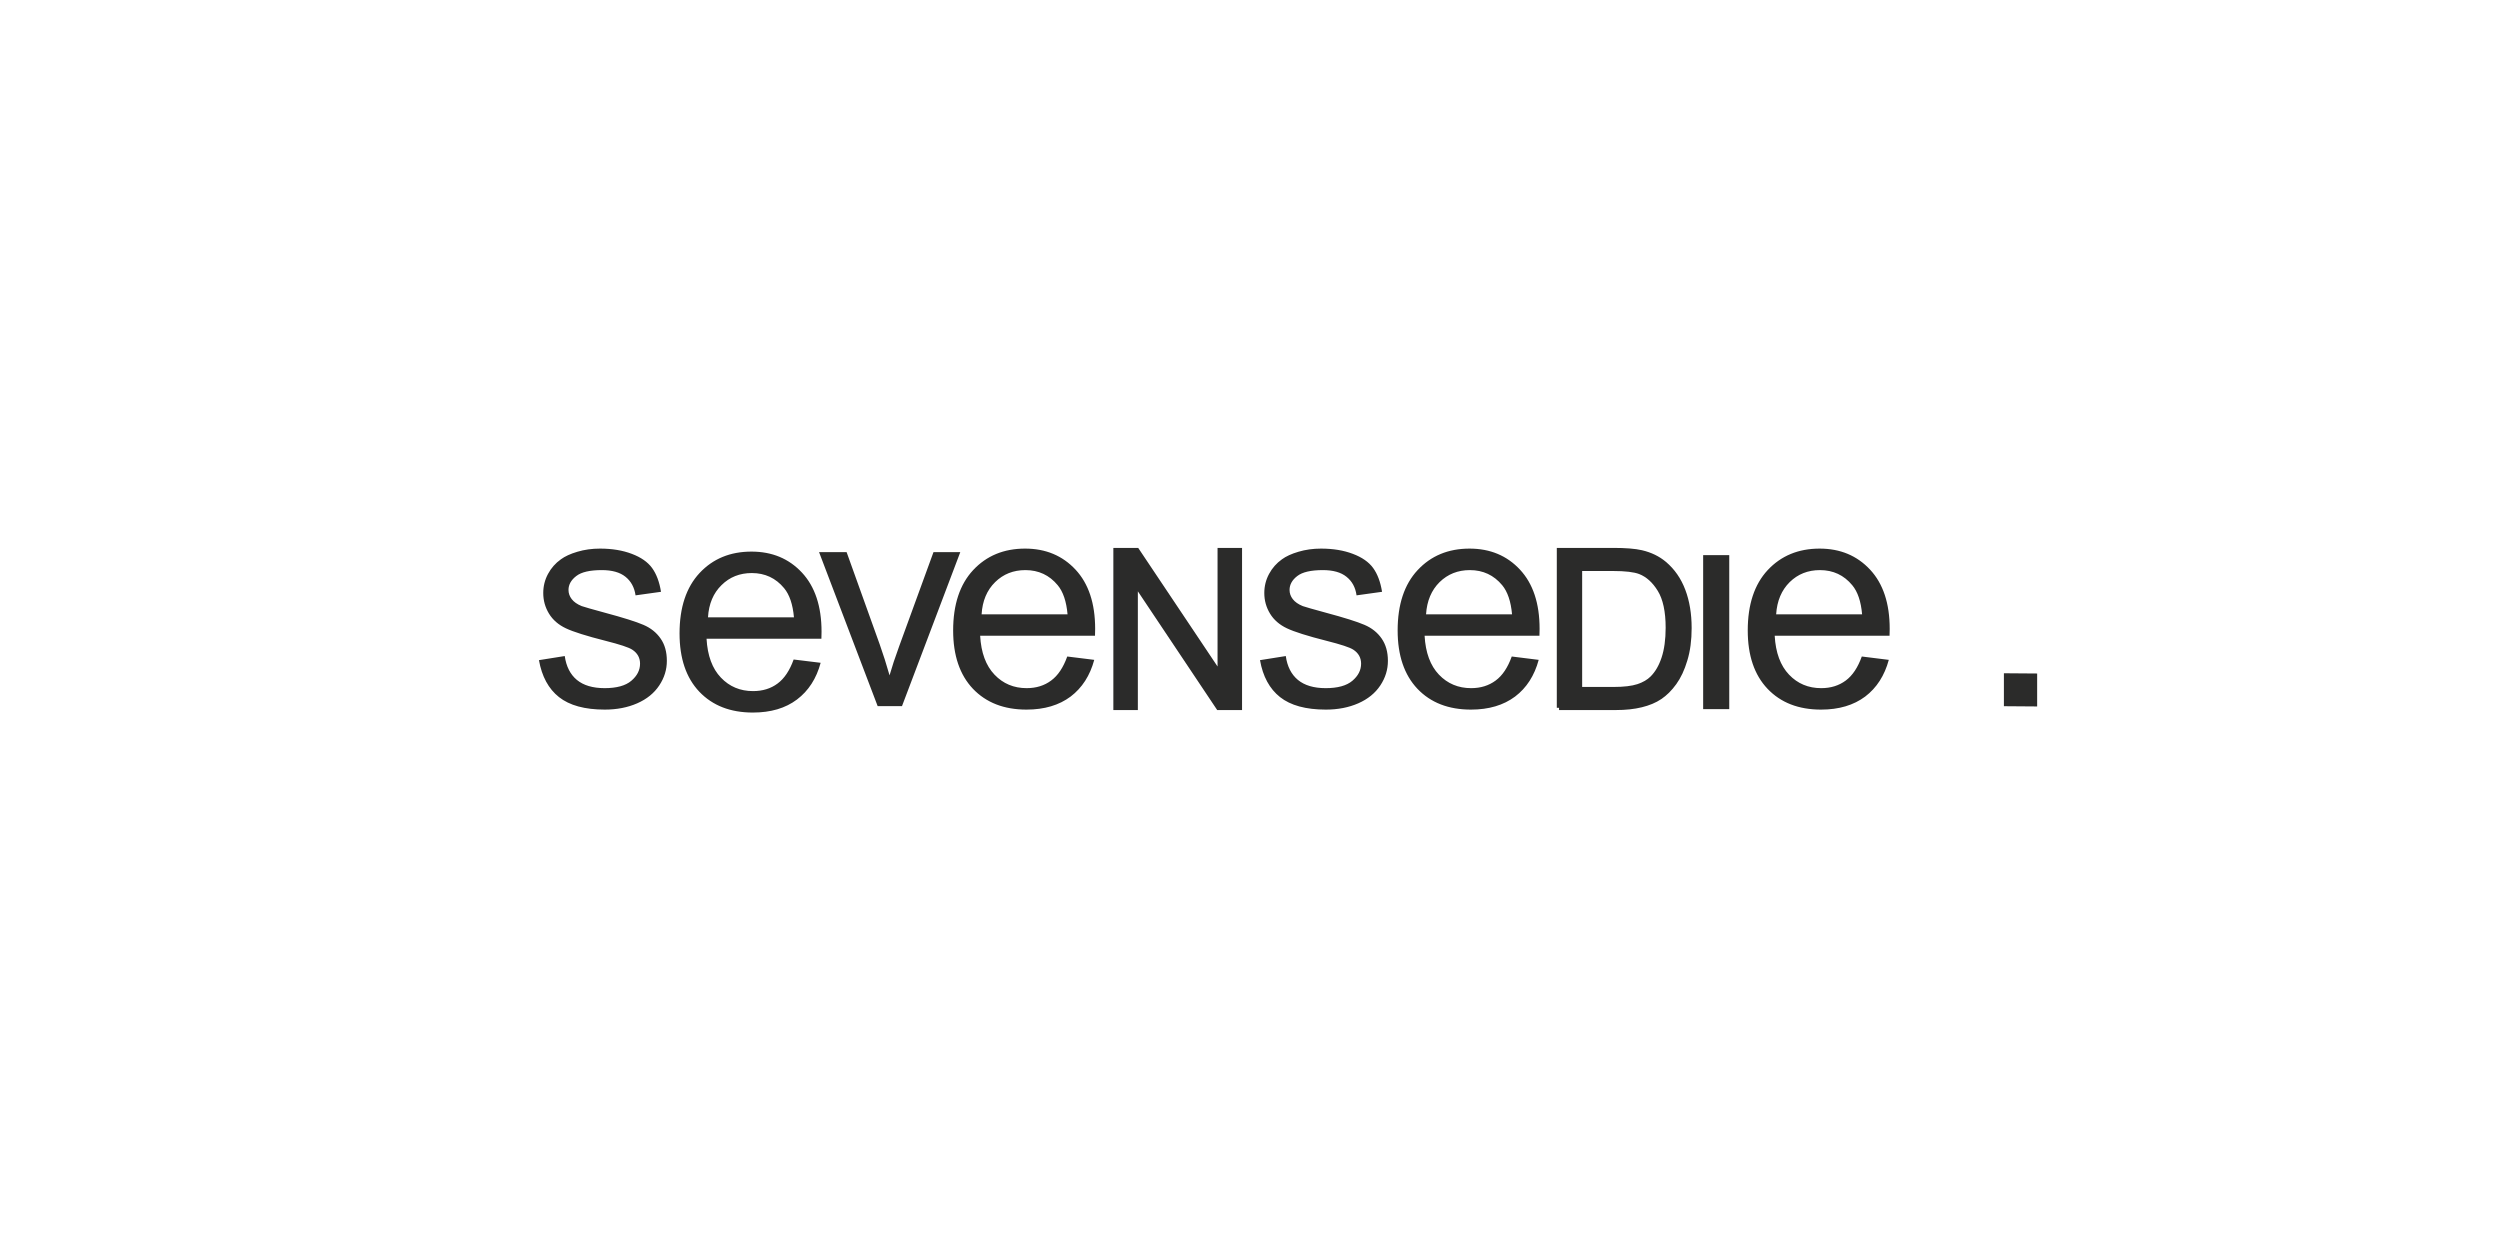 <?xml version="1.0" encoding="UTF-8"?>
<!DOCTYPE svg PUBLIC "-//W3C//DTD SVG 1.1//EN" "http://www.w3.org/Graphics/SVG/1.1/DTD/svg11.dtd">
<!-- Creator: CorelDRAW -->
<svg xmlns="http://www.w3.org/2000/svg" xml:space="preserve" width="500px" height="250px" version="1.1" style="shape-rendering:geometricPrecision; text-rendering:geometricPrecision; image-rendering:optimizeQuality; fill-rule:evenodd; clip-rule:evenodd"
viewBox="0 0 500 250"
 xmlns:xlink="http://www.w3.org/1999/xlink">
 <defs>
  <style type="text/css">
   <![CDATA[
    .str0 {stroke:#2B2B2A;stroke-width:0.9;stroke-miterlimit:22.926}
    .fil1 {fill:none}
    .fil0 {fill:#2B2B2A;fill-rule:nonzero}
   ]]>
  </style>
 </defs>
 <g id="Layer_x0020_1">
  <path class="fil0" d="M107.79 132.03l5.16 -0.82c0.29,2.07 1.1,3.67 2.42,4.77 1.32,1.09 3.17,1.65 5.56,1.65 2.39,0 4.18,-0.49 5.33,-1.47 1.16,-0.98 1.75,-2.12 1.75,-3.43 0,-1.18 -0.52,-2.11 -1.55,-2.79 -0.71,-0.47 -2.49,-1.05 -5.33,-1.77 -3.83,-0.97 -6.49,-1.81 -7.96,-2.51 -1.48,-0.7 -2.61,-1.68 -3.37,-2.93 -0.76,-1.25 -1.15,-2.62 -1.15,-4.13 0,-1.37 0.32,-2.64 0.95,-3.81 0.63,-1.18 1.49,-2.15 2.57,-2.92 0.81,-0.6 1.92,-1.11 3.31,-1.52 1.41,-0.42 2.91,-0.63 4.52,-0.63 2.41,0 4.53,0.35 6.36,1.05 1.83,0.69 3.18,1.63 4.05,2.82 0.87,1.2 1.47,2.78 1.79,4.77l-5.09 0.71c-0.23,-1.6 -0.91,-2.83 -2.02,-3.72 -1.11,-0.89 -2.69,-1.33 -4.72,-1.33 -2.39,0 -4.1,0.39 -5.12,1.19 -1.03,0.79 -1.55,1.72 -1.55,2.78 0,0.68 0.22,1.28 0.64,1.83 0.43,0.56 1.09,1.03 2,1.4 0.53,0.18 2.06,0.63 4.62,1.32 3.69,0.99 6.26,1.8 7.72,2.43 1.46,0.62 2.61,1.54 3.44,2.74 0.84,1.2 1.25,2.68 1.25,4.46 0,1.75 -0.5,3.39 -1.52,4.92 -1.02,1.54 -2.49,2.73 -4.4,3.57 -1.91,0.84 -4.08,1.26 -6.49,1.26 -4.01,0 -7.06,-0.84 -9.16,-2.5 -2.1,-1.66 -3.43,-4.13 -4.01,-7.39zm50.94 -0.13l5.4 0.66c-0.85,3.16 -2.43,5.6 -4.73,7.34 -2.3,1.74 -5.24,2.61 -8.82,2.61 -4.5,0 -8.06,-1.39 -10.71,-4.16 -2.64,-2.78 -3.96,-6.67 -3.96,-11.67 0,-5.18 1.34,-9.21 4,-12.07 2.67,-2.86 6.13,-4.29 10.39,-4.29 4.12,0 7.48,1.4 10.09,4.2 2.61,2.8 3.92,6.75 3.92,11.83 0,0.31 -0.01,0.78 -0.03,1.4l-22.97 0c0.19,3.38 1.15,5.98 2.87,7.77 1.71,1.8 3.86,2.7 6.43,2.7 1.91,0 3.55,-0.5 4.9,-1.51 1.36,-1 2.43,-2.61 3.22,-4.81zm-17.13 -8.44l17.19 0c-0.23,-2.59 -0.89,-4.53 -1.97,-5.83 -1.66,-2.01 -3.82,-3.02 -6.46,-3.02 -2.41,0 -4.42,0.8 -6.05,2.41 -1.64,1.6 -2.55,3.75 -2.71,6.44zm33.93 17.76l-11.72 -30.8 5.51 0 6.62 18.45c0.71,1.99 1.36,4.06 1.97,6.2 0.46,-1.62 1.1,-3.57 1.94,-5.86l6.85 -18.79 5.36 0 -11.66 30.8 -4.87 0zm37.92 -9.92l5.4 0.67c-0.85,3.15 -2.43,5.6 -4.72,7.34 -2.31,1.73 -5.25,2.61 -8.83,2.61 -4.5,0 -8.06,-1.39 -10.71,-4.16 -2.64,-2.79 -3.96,-6.68 -3.96,-11.67 0,-5.18 1.34,-9.21 4,-12.07 2.67,-2.86 6.13,-4.3 10.39,-4.3 4.12,0 7.48,1.41 10.09,4.21 2.61,2.8 3.92,6.75 3.92,11.83 0,0.31 -0.01,0.77 -0.03,1.39l-22.97 0c0.19,3.39 1.15,5.98 2.87,7.78 1.71,1.8 3.86,2.7 6.43,2.7 1.92,0 3.55,-0.51 4.9,-1.52 1.36,-1 2.43,-2.6 3.22,-4.81zm-17.13 -8.43l17.19 0c-0.23,-2.59 -0.89,-4.54 -1.97,-5.83 -1.66,-2.01 -3.82,-3.02 -6.46,-3.02 -2.41,0 -4.42,0.8 -6.05,2.4 -1.64,1.61 -2.55,3.76 -2.71,6.45zm55.68 9.16l5.16 -0.82c0.28,2.07 1.1,3.67 2.42,4.77 1.32,1.09 3.17,1.65 5.56,1.65 2.39,0 4.17,-0.49 5.33,-1.47 1.16,-0.98 1.75,-2.12 1.75,-3.43 0,-1.18 -0.52,-2.11 -1.55,-2.79 -0.71,-0.47 -2.49,-1.05 -5.34,-1.77 -3.83,-0.97 -6.48,-1.81 -7.95,-2.51 -1.48,-0.7 -2.61,-1.68 -3.37,-2.93 -0.76,-1.25 -1.15,-2.62 -1.15,-4.13 0,-1.37 0.32,-2.64 0.95,-3.81 0.63,-1.18 1.49,-2.15 2.57,-2.92 0.81,-0.6 1.92,-1.11 3.31,-1.52 1.41,-0.42 2.91,-0.63 4.52,-0.63 2.41,0 4.53,0.35 6.36,1.05 1.83,0.69 3.18,1.63 4.05,2.82 0.87,1.2 1.47,2.78 1.79,4.77l-5.1 0.71c-0.22,-1.6 -0.9,-2.83 -2.02,-3.72 -1.1,-0.89 -2.68,-1.33 -4.71,-1.33 -2.39,0 -4.11,0.39 -5.13,1.19 -1.03,0.79 -1.54,1.72 -1.54,2.78 0,0.68 0.22,1.28 0.64,1.83 0.43,0.56 1.09,1.03 2,1.4 0.53,0.18 2.06,0.63 4.62,1.32 3.69,0.99 6.26,1.8 7.72,2.43 1.46,0.62 2.61,1.54 3.44,2.74 0.83,1.2 1.25,2.68 1.25,4.46 0,1.75 -0.5,3.39 -1.52,4.92 -1.02,1.54 -2.49,2.73 -4.4,3.57 -1.91,0.84 -4.08,1.26 -6.49,1.26 -4.01,0 -7.06,-0.84 -9.16,-2.5 -2.1,-1.66 -3.44,-4.13 -4.01,-7.39zm50.35 -0.73l5.39 0.67c-0.85,3.15 -2.42,5.6 -4.72,7.34 -2.31,1.73 -5.25,2.61 -8.82,2.61 -4.5,0 -8.07,-1.39 -10.71,-4.16 -2.64,-2.79 -3.96,-6.68 -3.96,-11.67 0,-5.18 1.33,-9.21 4,-12.07 2.66,-2.86 6.13,-4.3 10.38,-4.3 4.12,0 7.49,1.41 10.09,4.21 2.61,2.8 3.92,6.75 3.92,11.83 0,0.31 -0.01,0.77 -0.03,1.39l-22.97 0c0.19,3.39 1.15,5.98 2.87,7.78 1.72,1.8 3.87,2.7 6.44,2.7 1.91,0 3.54,-0.51 4.9,-1.52 1.36,-1 2.43,-2.6 3.22,-4.81zm-17.14 -8.43l17.2 0c-0.23,-2.59 -0.9,-4.54 -1.97,-5.83 -1.67,-2.01 -3.83,-3.02 -6.47,-3.02 -2.4,0 -4.41,0.8 -6.05,2.4 -1.63,1.61 -2.54,3.76 -2.71,6.45zm115.57 18.37l0 -6.59 6.65 0.05 0 6.59 -6.65 -0.05zm-60.15 0.58l0 -30.8 5.22 0 0 30.8 -5.22 0zm31.73 -10.52l5.4 0.67c-0.85,3.15 -2.43,5.6 -4.72,7.34 -2.31,1.73 -5.25,2.61 -8.82,2.61 -4.51,0 -8.07,-1.39 -10.71,-4.16 -2.65,-2.79 -3.96,-6.68 -3.96,-11.67 0,-5.18 1.33,-9.21 3.99,-12.07 2.67,-2.86 6.13,-4.3 10.39,-4.3 4.12,0 7.48,1.41 10.09,4.21 2.61,2.8 3.92,6.75 3.92,11.83 0,0.31 -0.01,0.77 -0.03,1.39l-22.97 0c0.19,3.39 1.15,5.98 2.87,7.78 1.71,1.8 3.86,2.7 6.44,2.7 1.91,0 3.54,-0.51 4.9,-1.52 1.35,-1 2.42,-2.6 3.21,-4.81zm-17.13 -8.43l17.19 0c-0.22,-2.59 -0.89,-4.54 -1.97,-5.83 -1.66,-2.01 -3.82,-3.02 -6.46,-3.02 -2.41,0 -4.42,0.8 -6.05,2.4 -1.63,1.61 -2.54,3.76 -2.71,6.45z"/>
  <path class="fil0 str0" d="M223.12 141.56l0 -31.53 4.28 0 16.56 24.75 0 -24.75 4 0 0 31.53 -4.28 0 -16.56 -24.78 0 24.78 -4 0zm88.69 0l0 -31.53 10.86 0c2.45,0 4.32,0.15 5.61,0.45 1.81,0.42 3.35,1.17 4.63,2.25 1.66,1.41 2.91,3.21 3.73,5.39 0.83,2.19 1.24,4.69 1.24,7.5 0,2.39 -0.28,4.52 -0.85,6.37 -0.55,1.85 -1.27,3.38 -2.15,4.59 -0.87,1.21 -1.83,2.16 -2.87,2.86 -1.03,0.7 -2.29,1.22 -3.76,1.58 -1.47,0.36 -3.16,0.54 -5.06,0.54l-11.38 0zm4.17 -3.72l6.73 0c2.08,0 3.71,-0.19 4.9,-0.58 1.18,-0.39 2.12,-0.94 2.82,-1.64 1,-0.99 1.77,-2.32 2.32,-3.99 0.55,-1.66 0.83,-3.69 0.83,-6.08 0,-3.29 -0.55,-5.83 -1.63,-7.59 -1.08,-1.77 -2.4,-2.96 -3.95,-3.57 -1.12,-0.43 -2.92,-0.64 -5.39,-0.64l-6.63 0 0 24.09z"/>
  <rect class="fil1" width="500" height="250"/>
 </g>
</svg>
